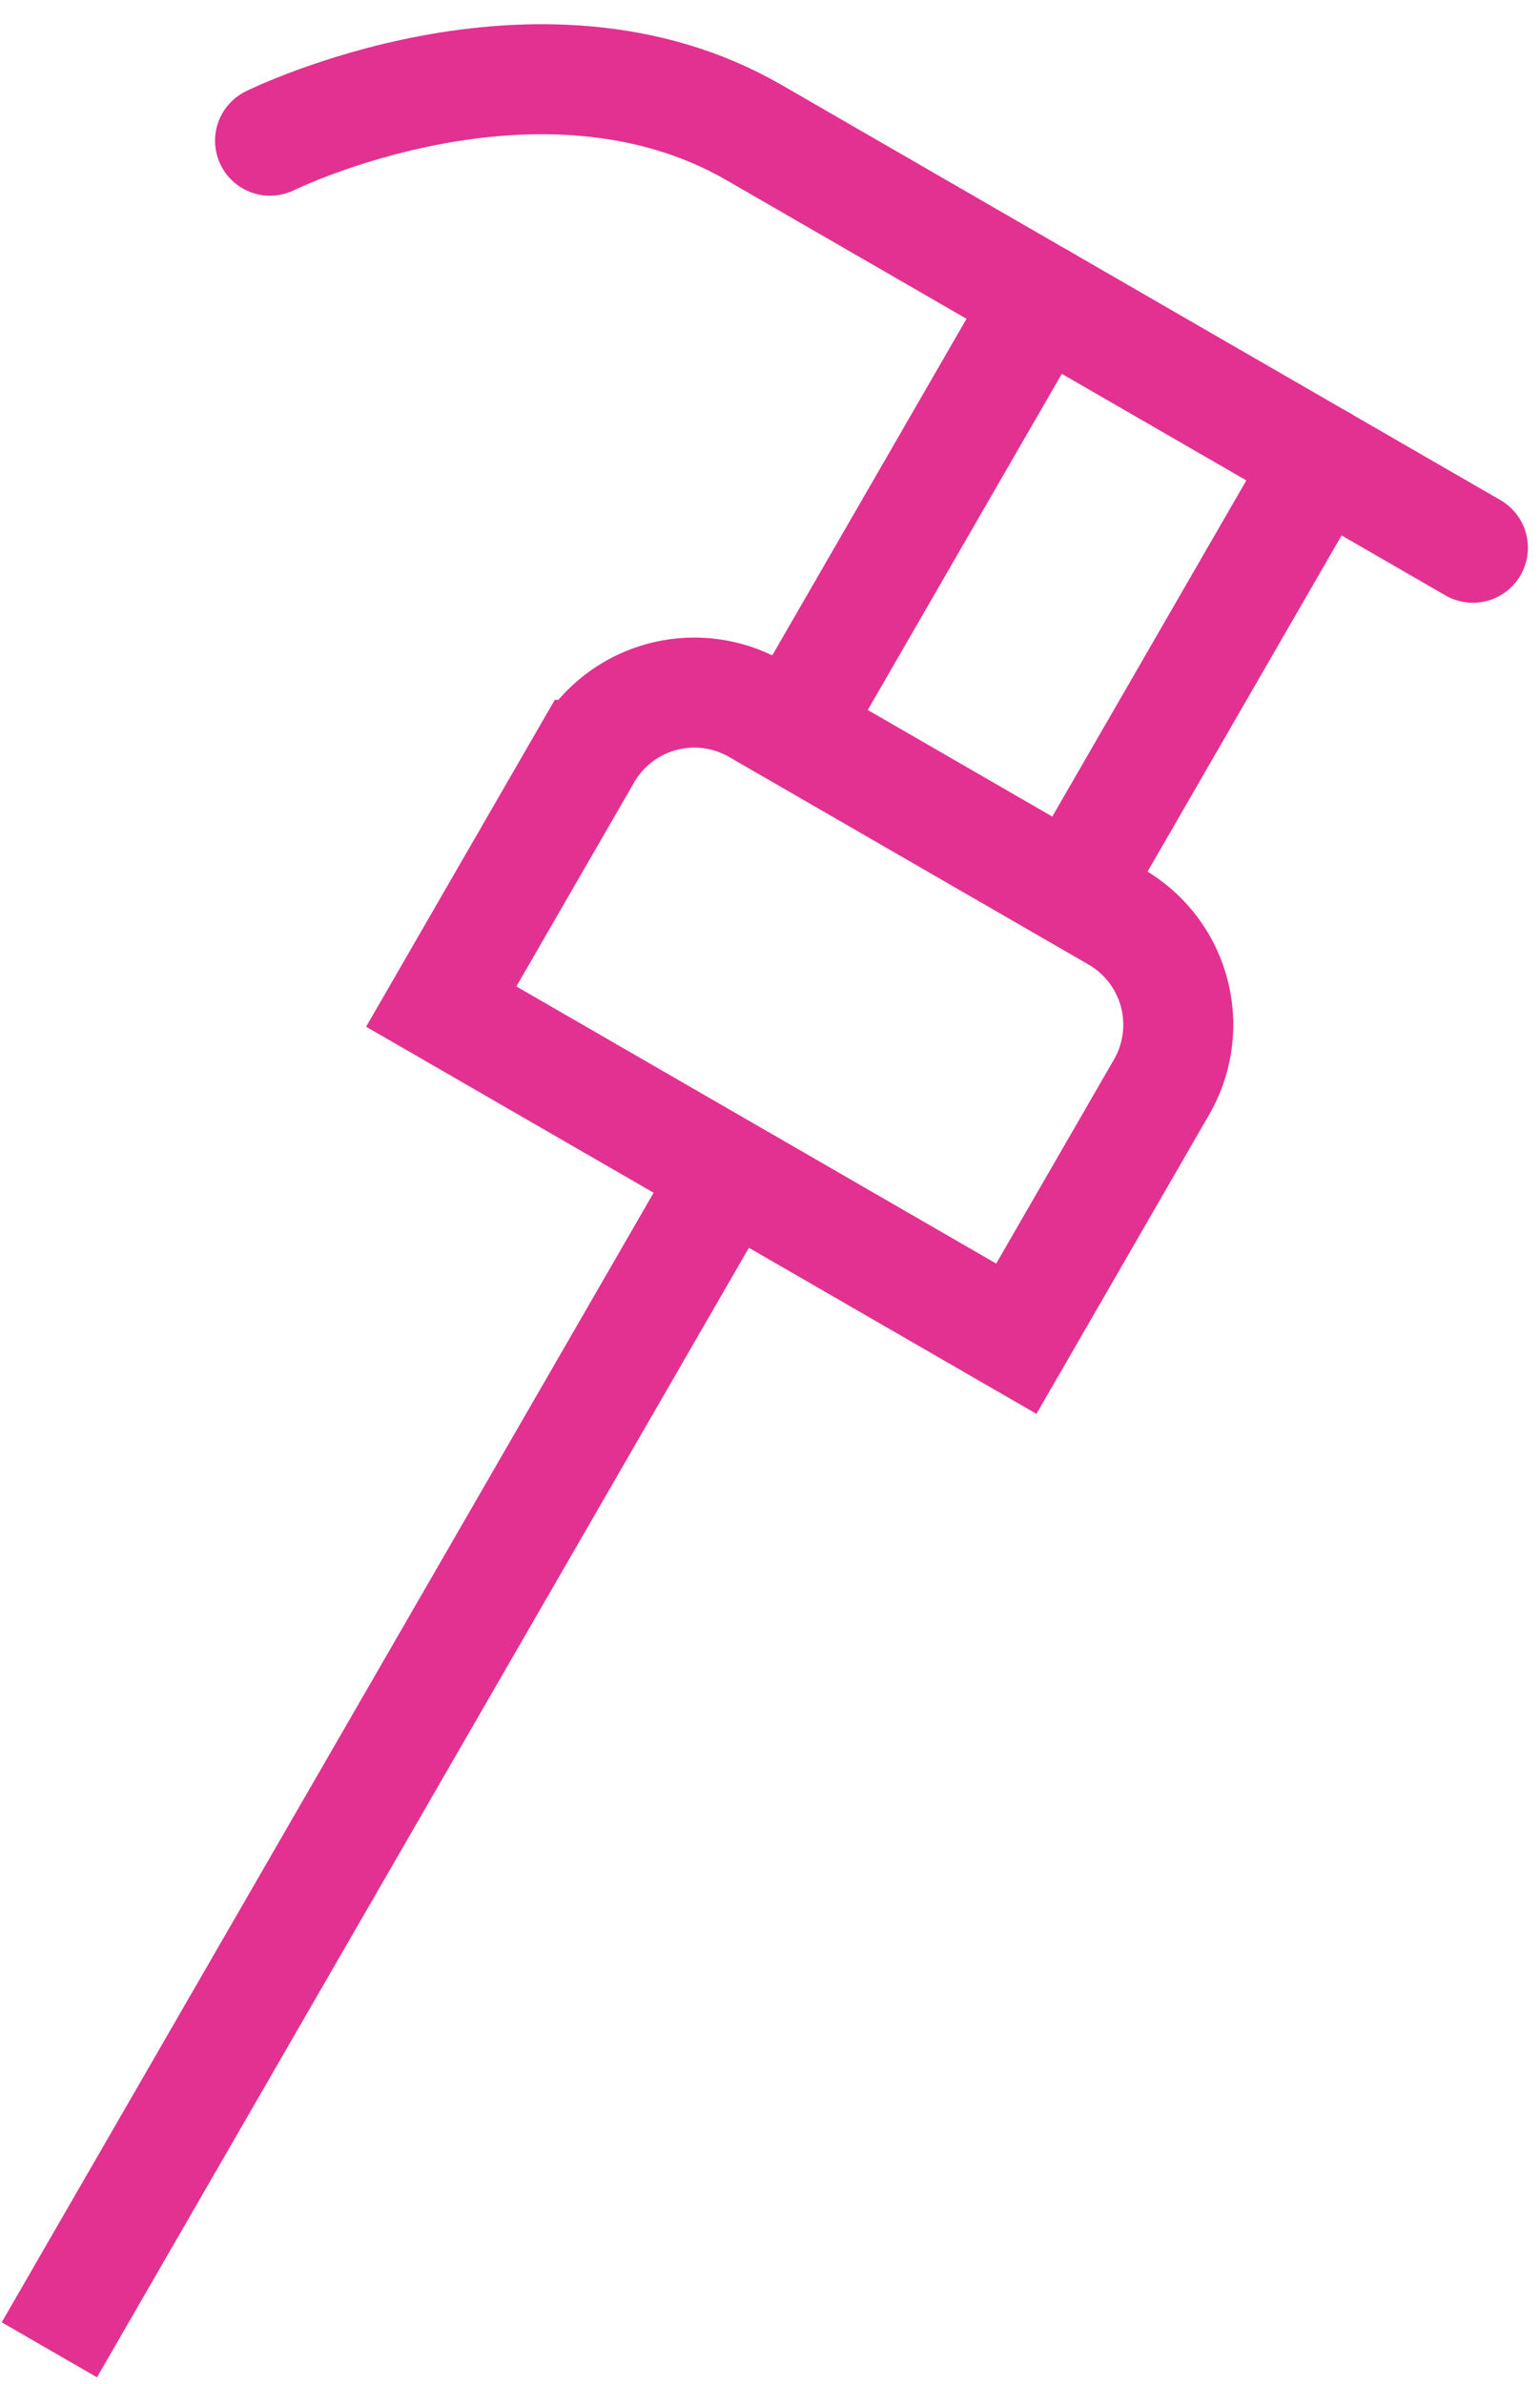 <svg xmlns="http://www.w3.org/2000/svg" width="42" height="65" viewBox="0 0 42 65"><g><g><g><path fill="none" stroke="#e23190" stroke-linecap="round" stroke-linejoin="round" stroke-miterlimit="50" stroke-width="3" d="M28.409 8.143L21.8 19.59"/></g><g><path fill="none" stroke="#e23190" stroke-linecap="round" stroke-linejoin="round" stroke-miterlimit="50" stroke-width="3" d="M36.04 12.549l-6.609 11.447"/></g><g><path fill="none" stroke="#e23190" stroke-linecap="round" stroke-linejoin="round" stroke-miterlimit="50" stroke-width="3" d="M7.365 3.836v0s7.317-3.618 13.199-.222l19.606 11.32v0"/></g><g><path fill="none" stroke="#e23190" stroke-miterlimit="50" stroke-width="3" d="M12.034 27.444v0l3.962-6.862a3.394 3.394 0 0 1 4.638-1.243l9.803 5.66a3.396 3.396 0 0 1 1.243 4.638L27.718 36.5v0z"/></g><g><path fill="none" stroke="#e23190" stroke-linejoin="round" stroke-miterlimit="50" stroke-width="3" d="M19.876 31.97L1.346 64.067"/></g></g></g></svg>